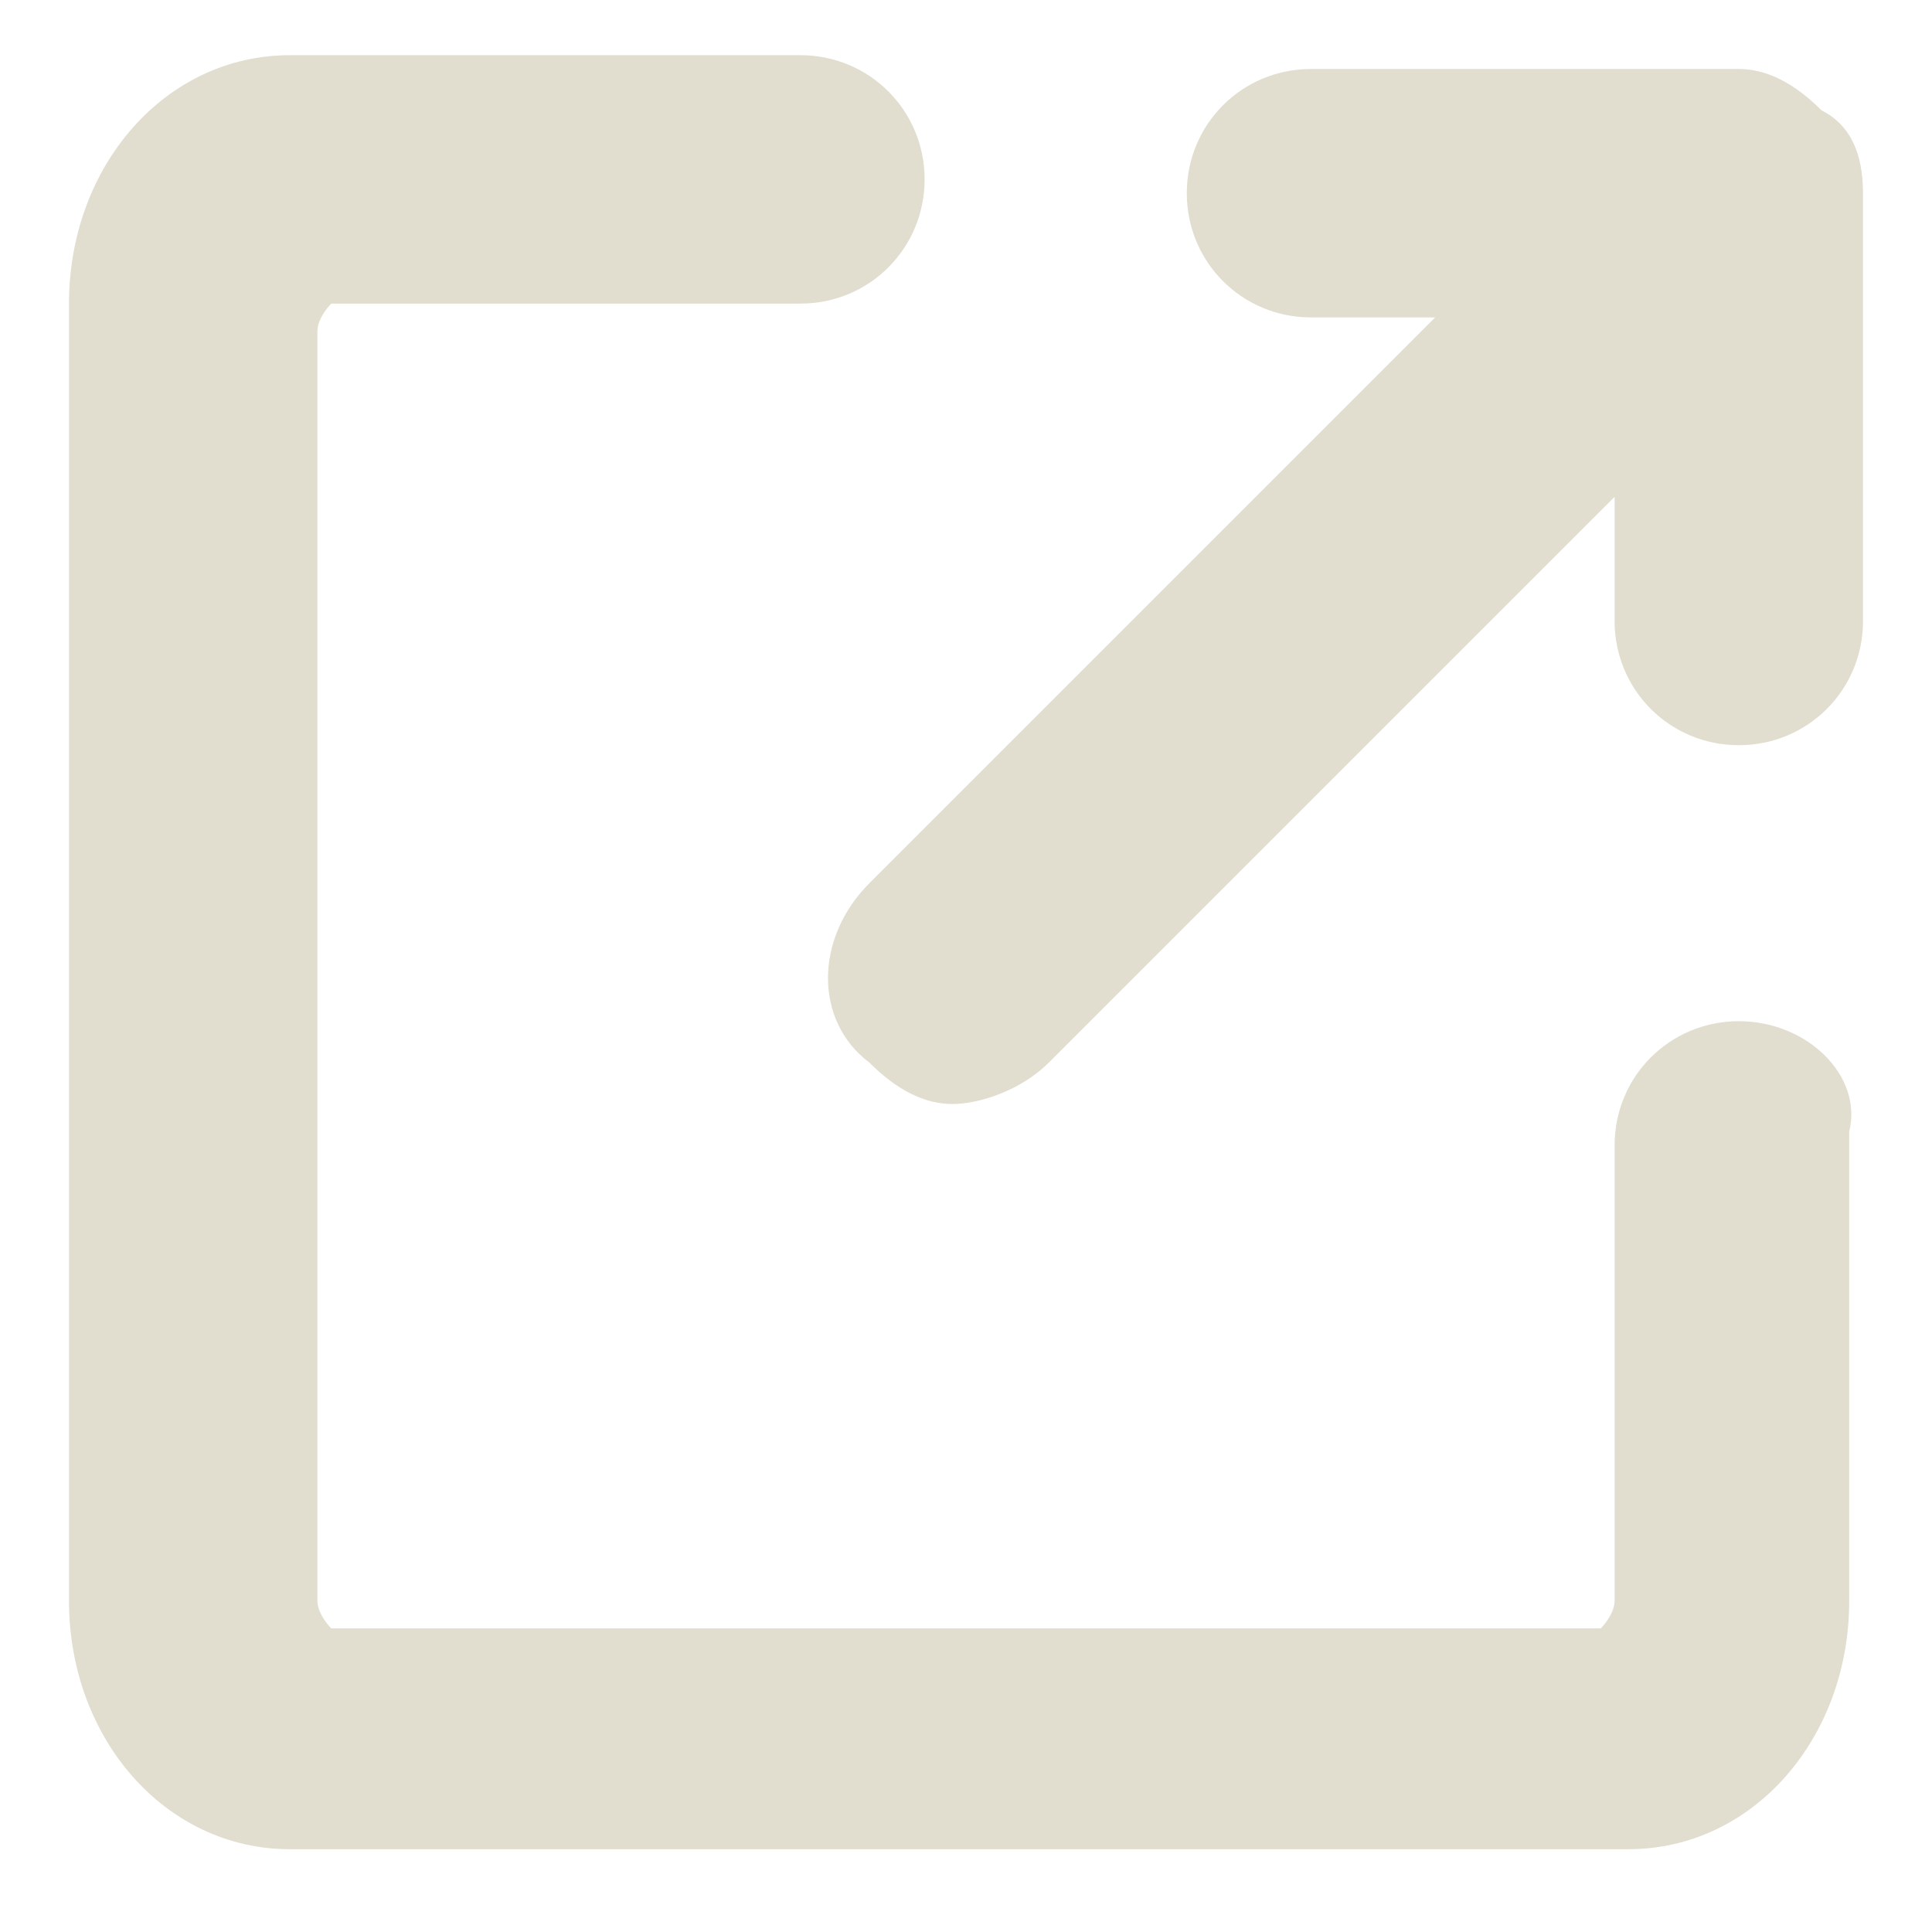 <?xml version="1.0" encoding="utf-8"?>
<!-- Generator: Adobe Illustrator 19.2.1, SVG Export Plug-In . SVG Version: 6.00 Build 0)  -->
<!DOCTYPE svg PUBLIC "-//W3C//DTD SVG 1.1//EN" "http://www.w3.org/Graphics/SVG/1.1/DTD/svg11.dtd">
<svg version="1.1" id="icon_x5F_button_x5F_open" xmlns="http://www.w3.org/2000/svg" xmlns:xlink="http://www.w3.org/1999/xlink"
	 x="0px" y="0px" width="14px" height="14px" viewBox="0 0 14 14" style="enable-background:new 0 0 14 14;" xml:space="preserve">
<style type="text/css">
	.st0{fill:#E1DDCF;}
</style>
<g>
	<path class="st0" d="M12.6,7.4c-0.5,0-0.9,0.4-0.9,0.9v3.3c0,0.1-0.1,0.2-0.1,0.2H2.4c0,0-0.1-0.1-0.1-0.2V2.4
		c0-0.1,0.1-0.2,0.1-0.2h3.4c0.5,0,0.9-0.4,0.9-0.9c0-0.5-0.4-0.9-0.9-0.9H2.1c-0.9,0-1.6,0.8-1.6,1.8v9.4c0,1,0.7,1.8,1.6,1.8h9.7
		c0.9,0,1.6-0.8,1.6-1.8V8.2C13.5,7.8,13.1,7.4,12.6,7.4z"/>
	<path class="st0" d="M13.2,0.8c-0.2-0.2-0.4-0.3-0.6-0.3H9.5C9,0.5,8.6,0.9,8.6,1.4c0,0.5,0.4,0.9,0.9,0.9h0.9L6.3,6.4
		c-0.4,0.4-0.4,1,0,1.3C6.5,7.9,6.7,8,6.9,8c0.2,0,0.5-0.1,0.7-0.3l4.1-4.1v0.9c0,0.5,0.4,0.9,0.9,0.9s0.9-0.4,0.9-0.9V1.4
		C13.5,1.1,13.4,0.9,13.2,0.8z"/>
</g>
</svg>
